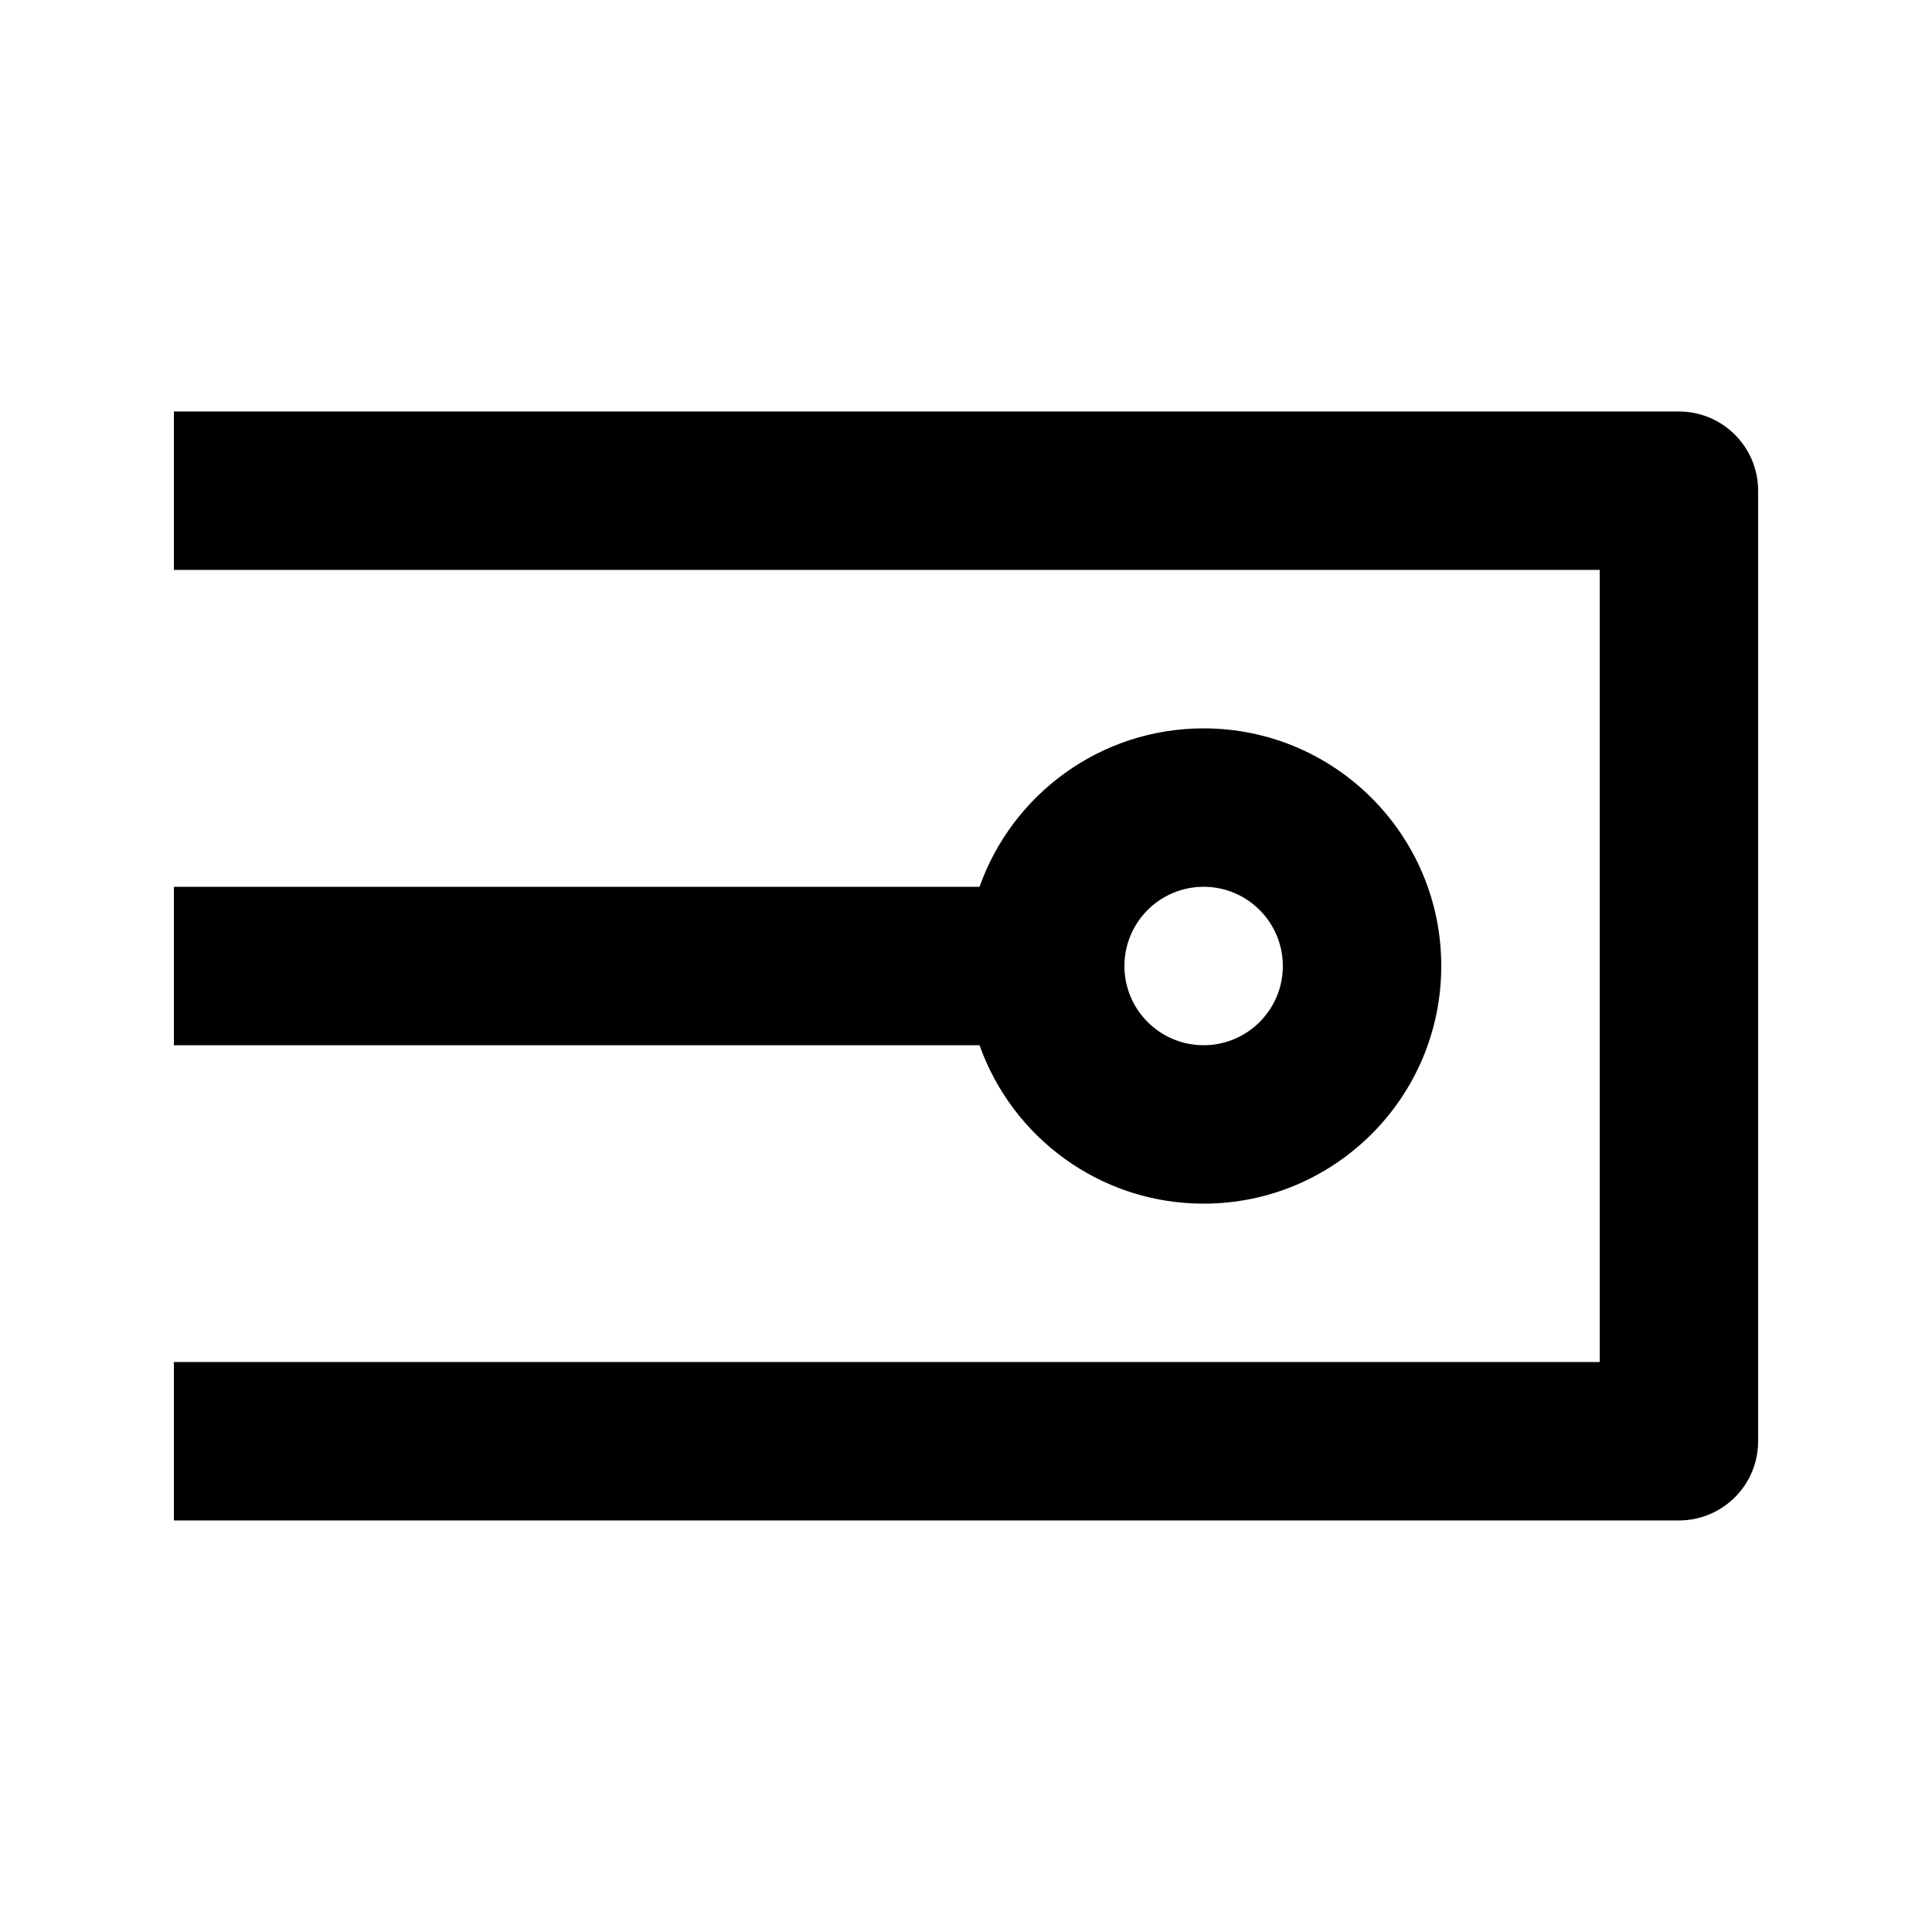 <?xml version="1.0" encoding="UTF-8"?>
<!-- Uploaded to: SVG Repo, www.svgrepo.com, Generator: SVG Repo Mixer Tools -->
<svg fill="#000000" width="800px" height="800px" version="1.1" viewBox="144 144 512 512" xmlns="http://www.w3.org/2000/svg">
 <path d="m588.93 546.94h-398.85v-41.984h377.86v-209.92h-377.86v-41.984h398.85c11.59 0 20.992 9.402 20.992 20.992v251.9c0 11.59-9.402 20.992-20.992 20.992zm-185.34-167.93c8.648-24.457 31.988-41.984 59.387-41.984 34.762 0 62.973 28.211 62.973 62.977 0 34.762-28.211 62.977-62.973 62.977-27.398 0-50.738-17.531-59.387-41.984h-213.51v-41.984zm59.387 0c11.586 0 20.988 9.402 20.988 20.992 0 11.586-9.402 20.992-20.988 20.992-11.59 0-20.992-9.406-20.992-20.992 0-11.59 9.402-20.992 20.992-20.992z" fill-rule="evenodd"/>
</svg>